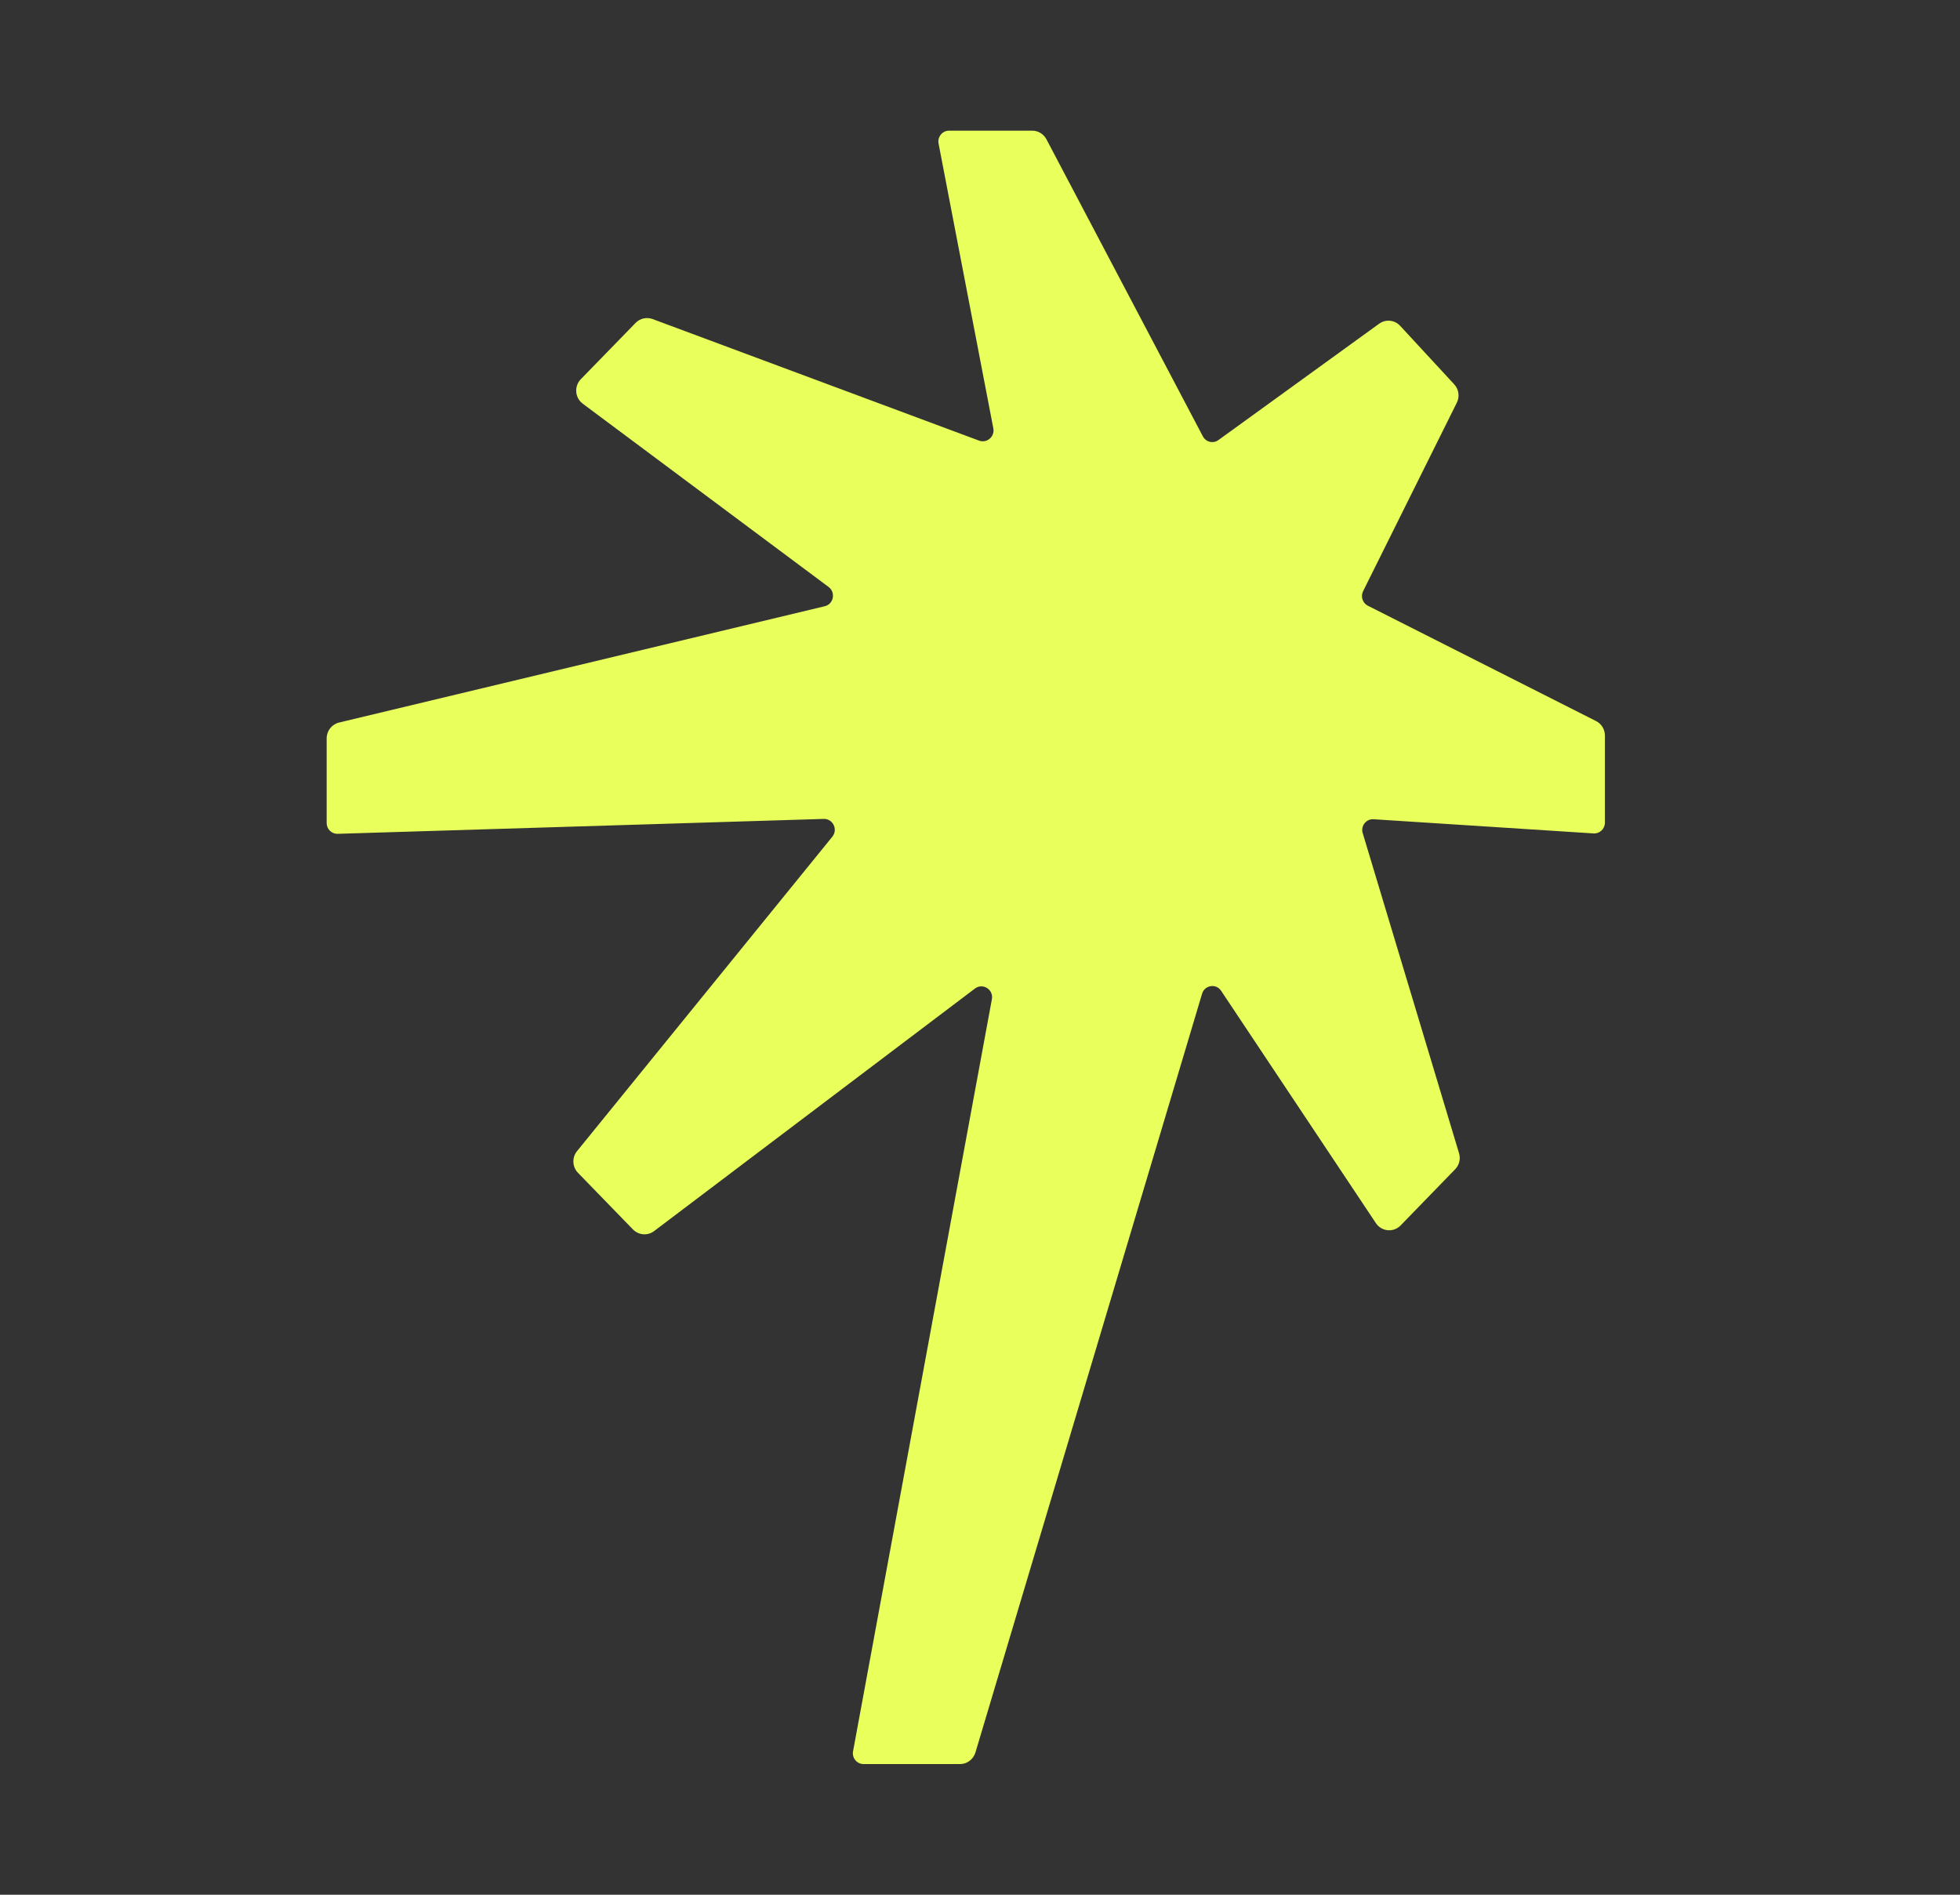 <?xml version="1.0" encoding="UTF-8"?> <svg xmlns="http://www.w3.org/2000/svg" width="30" height="29" viewBox="0 0 30 29" fill="none"><rect x="0" y="0" width="30" height="29" fill="#333333" stroke="none"/> <path d="M18.691 15.165C18.614 15.049 18.439 15.076 18.399 15.21L14.93 26.823C14.898 26.928 14.803 27 14.695 27H13.218C13.115 27 13.038 26.906 13.057 26.804L15.182 15.293C15.209 15.145 15.043 15.04 14.923 15.13L10.011 18.843C9.913 18.917 9.776 18.906 9.689 18.818L8.847 17.951C8.759 17.861 8.752 17.717 8.832 17.619L12.74 12.806C12.829 12.695 12.749 12.53 12.608 12.534L5.169 12.762C5.076 12.765 5 12.69 5 12.597V11.301C5 11.186 5.078 11.086 5.189 11.059L12.623 9.279C12.759 9.247 12.795 9.068 12.683 8.984L8.92 6.179C8.799 6.089 8.785 5.912 8.89 5.804L9.729 4.942C9.796 4.873 9.898 4.85 9.988 4.883L14.986 6.744C15.106 6.788 15.228 6.683 15.204 6.556L14.366 2.198C14.346 2.095 14.424 2 14.527 2H15.8C15.891 2 15.974 2.051 16.017 2.132L18.411 6.678C18.457 6.767 18.57 6.794 18.65 6.735L21.109 4.955C21.209 4.882 21.347 4.896 21.431 4.987L22.258 5.882C22.329 5.958 22.345 6.071 22.298 6.164L20.864 9.048C20.823 9.13 20.856 9.23 20.937 9.271L24.429 11.036C24.513 11.078 24.565 11.164 24.565 11.258V12.591C24.565 12.687 24.485 12.762 24.391 12.756L21.025 12.539C20.911 12.531 20.824 12.642 20.858 12.752L22.332 17.65C22.359 17.738 22.336 17.832 22.272 17.897L21.438 18.756C21.329 18.868 21.146 18.851 21.059 18.72L18.691 15.165Z" fill="#E9FF5C"></path> </svg> 